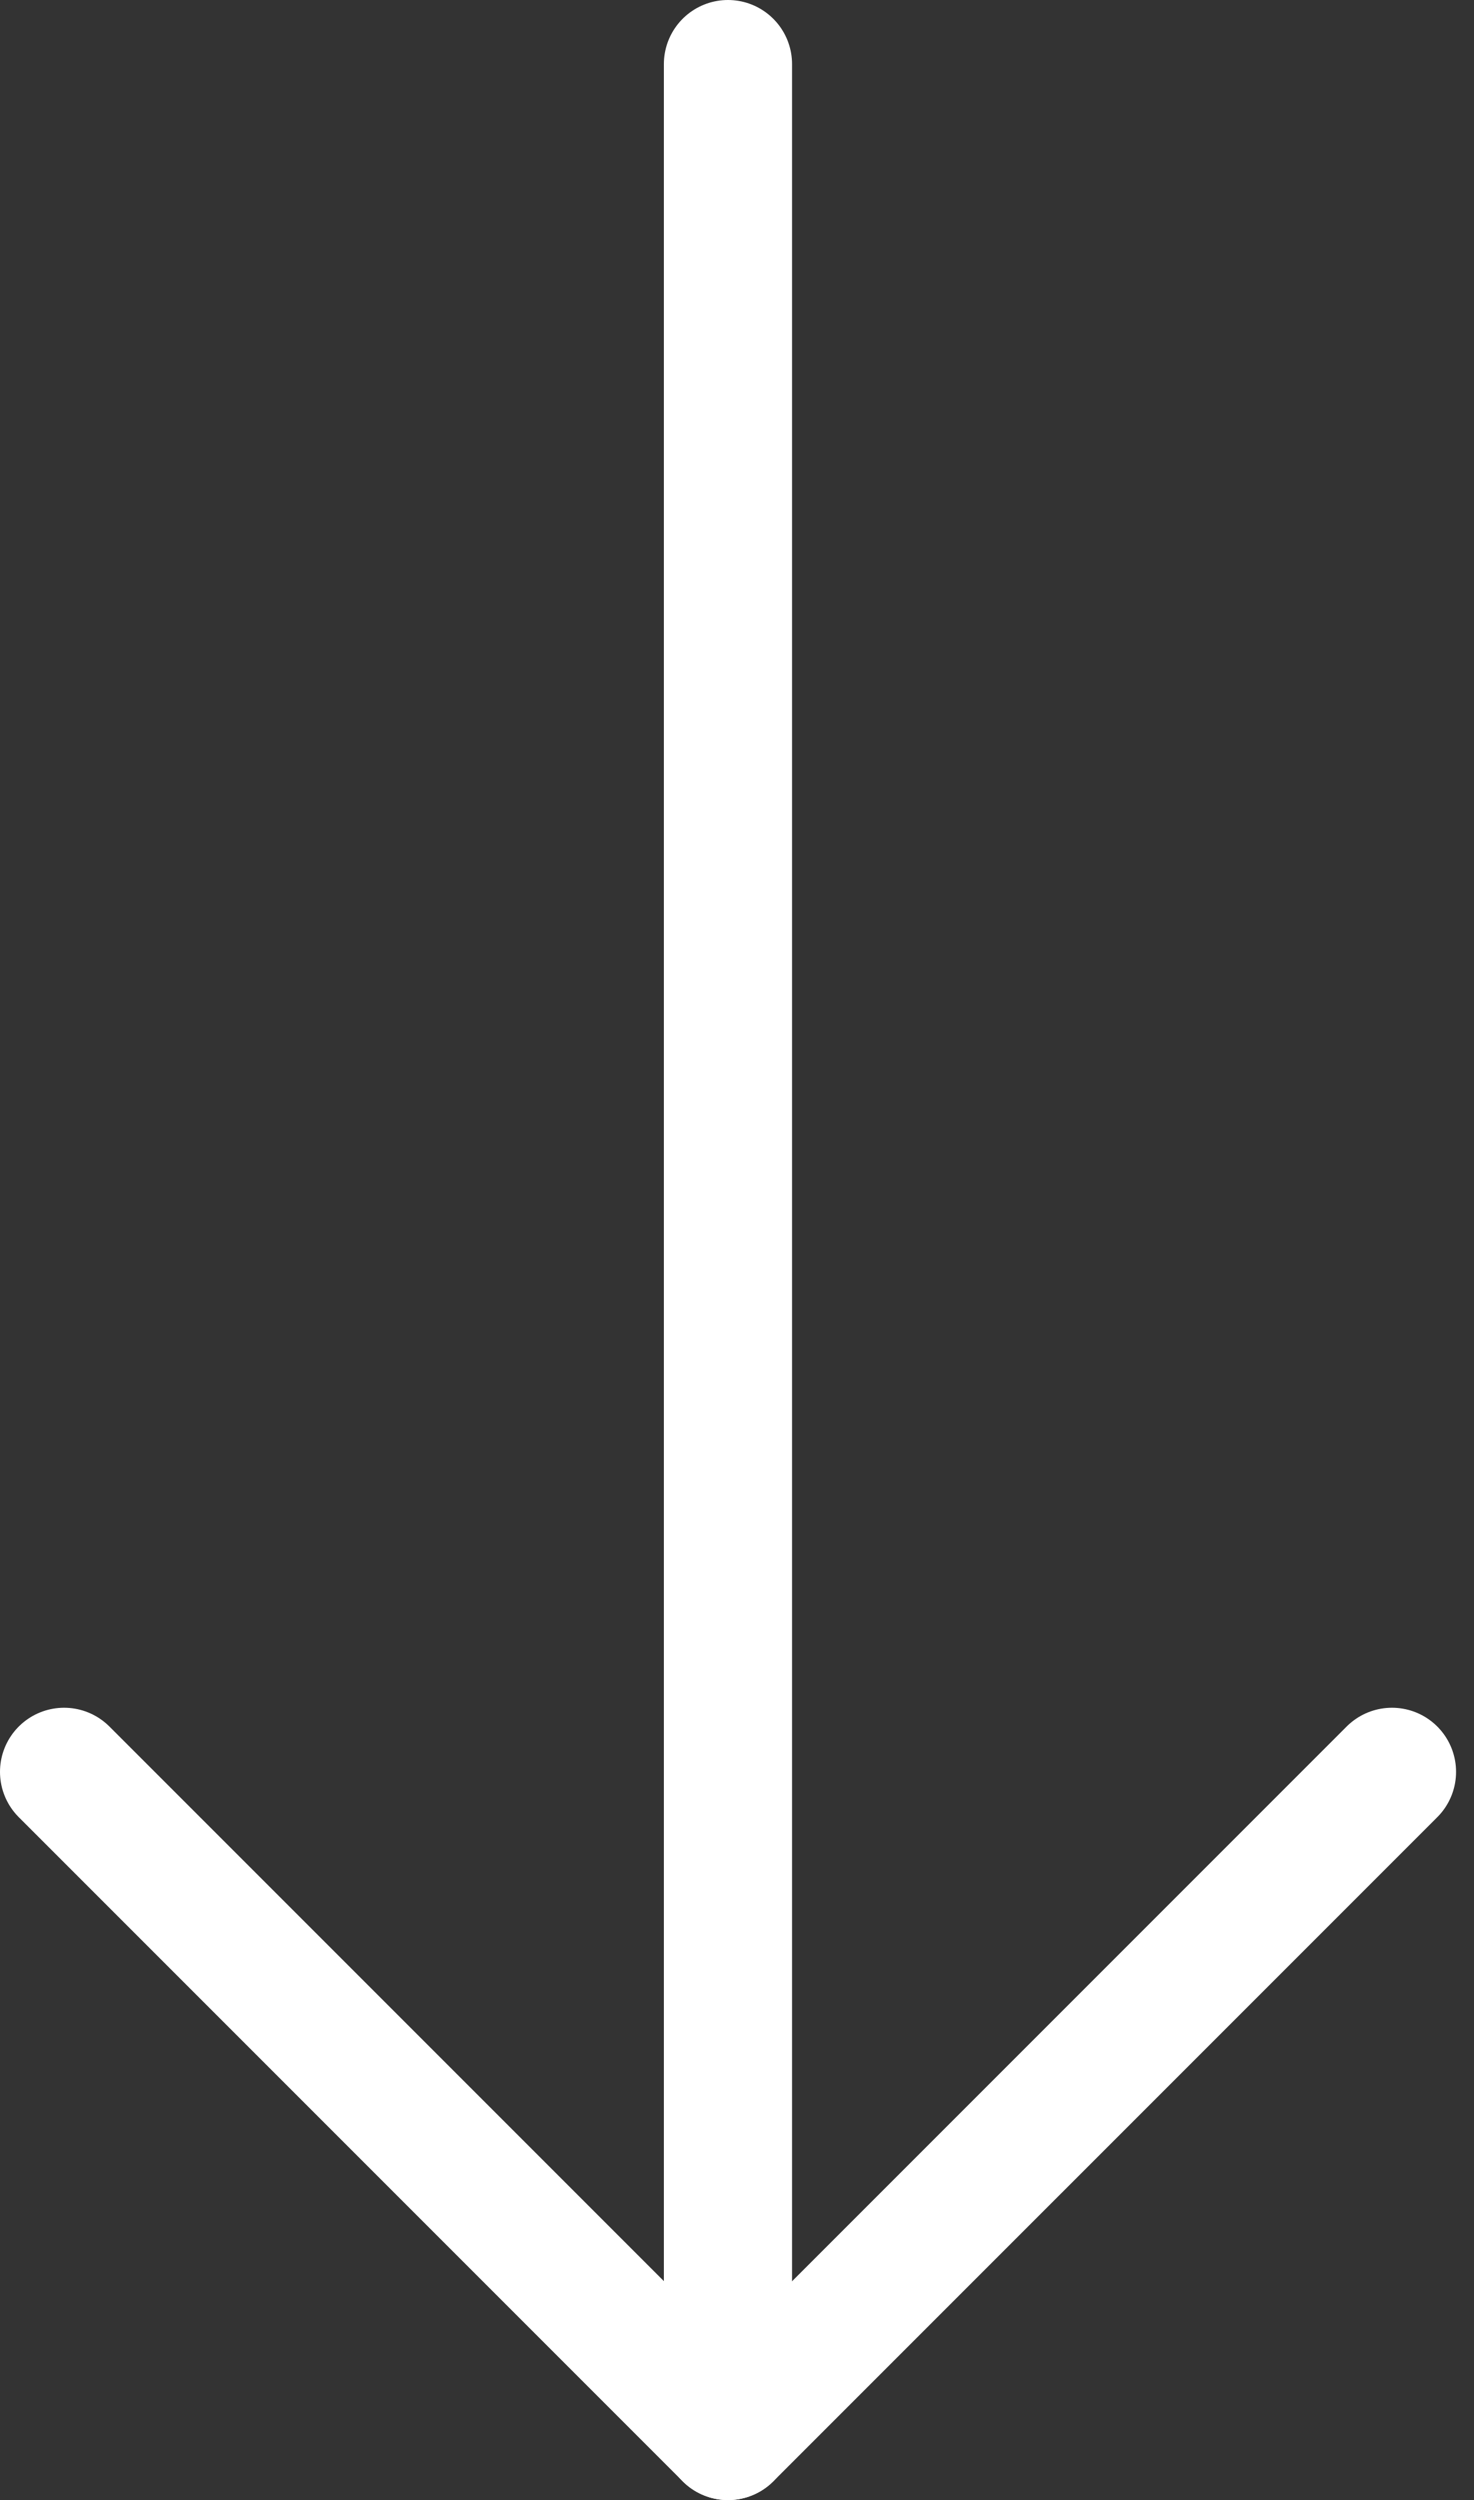 <svg width="23" height="39" viewBox="0 0 23 39" fill="none" xmlns="http://www.w3.org/2000/svg">
<rect x="0" y="0" width="23" height="39" fill="#333333" stroke="none"/>
<path d="M11.359 1L11.359 38" stroke="white" stroke-width="2" stroke-linecap="round" stroke-linejoin="round"/>
<path d="M21.72 27.64L11.36 38L1 27.64" stroke="white" stroke-width="2" stroke-linecap="round" stroke-linejoin="round"/>
</svg>
